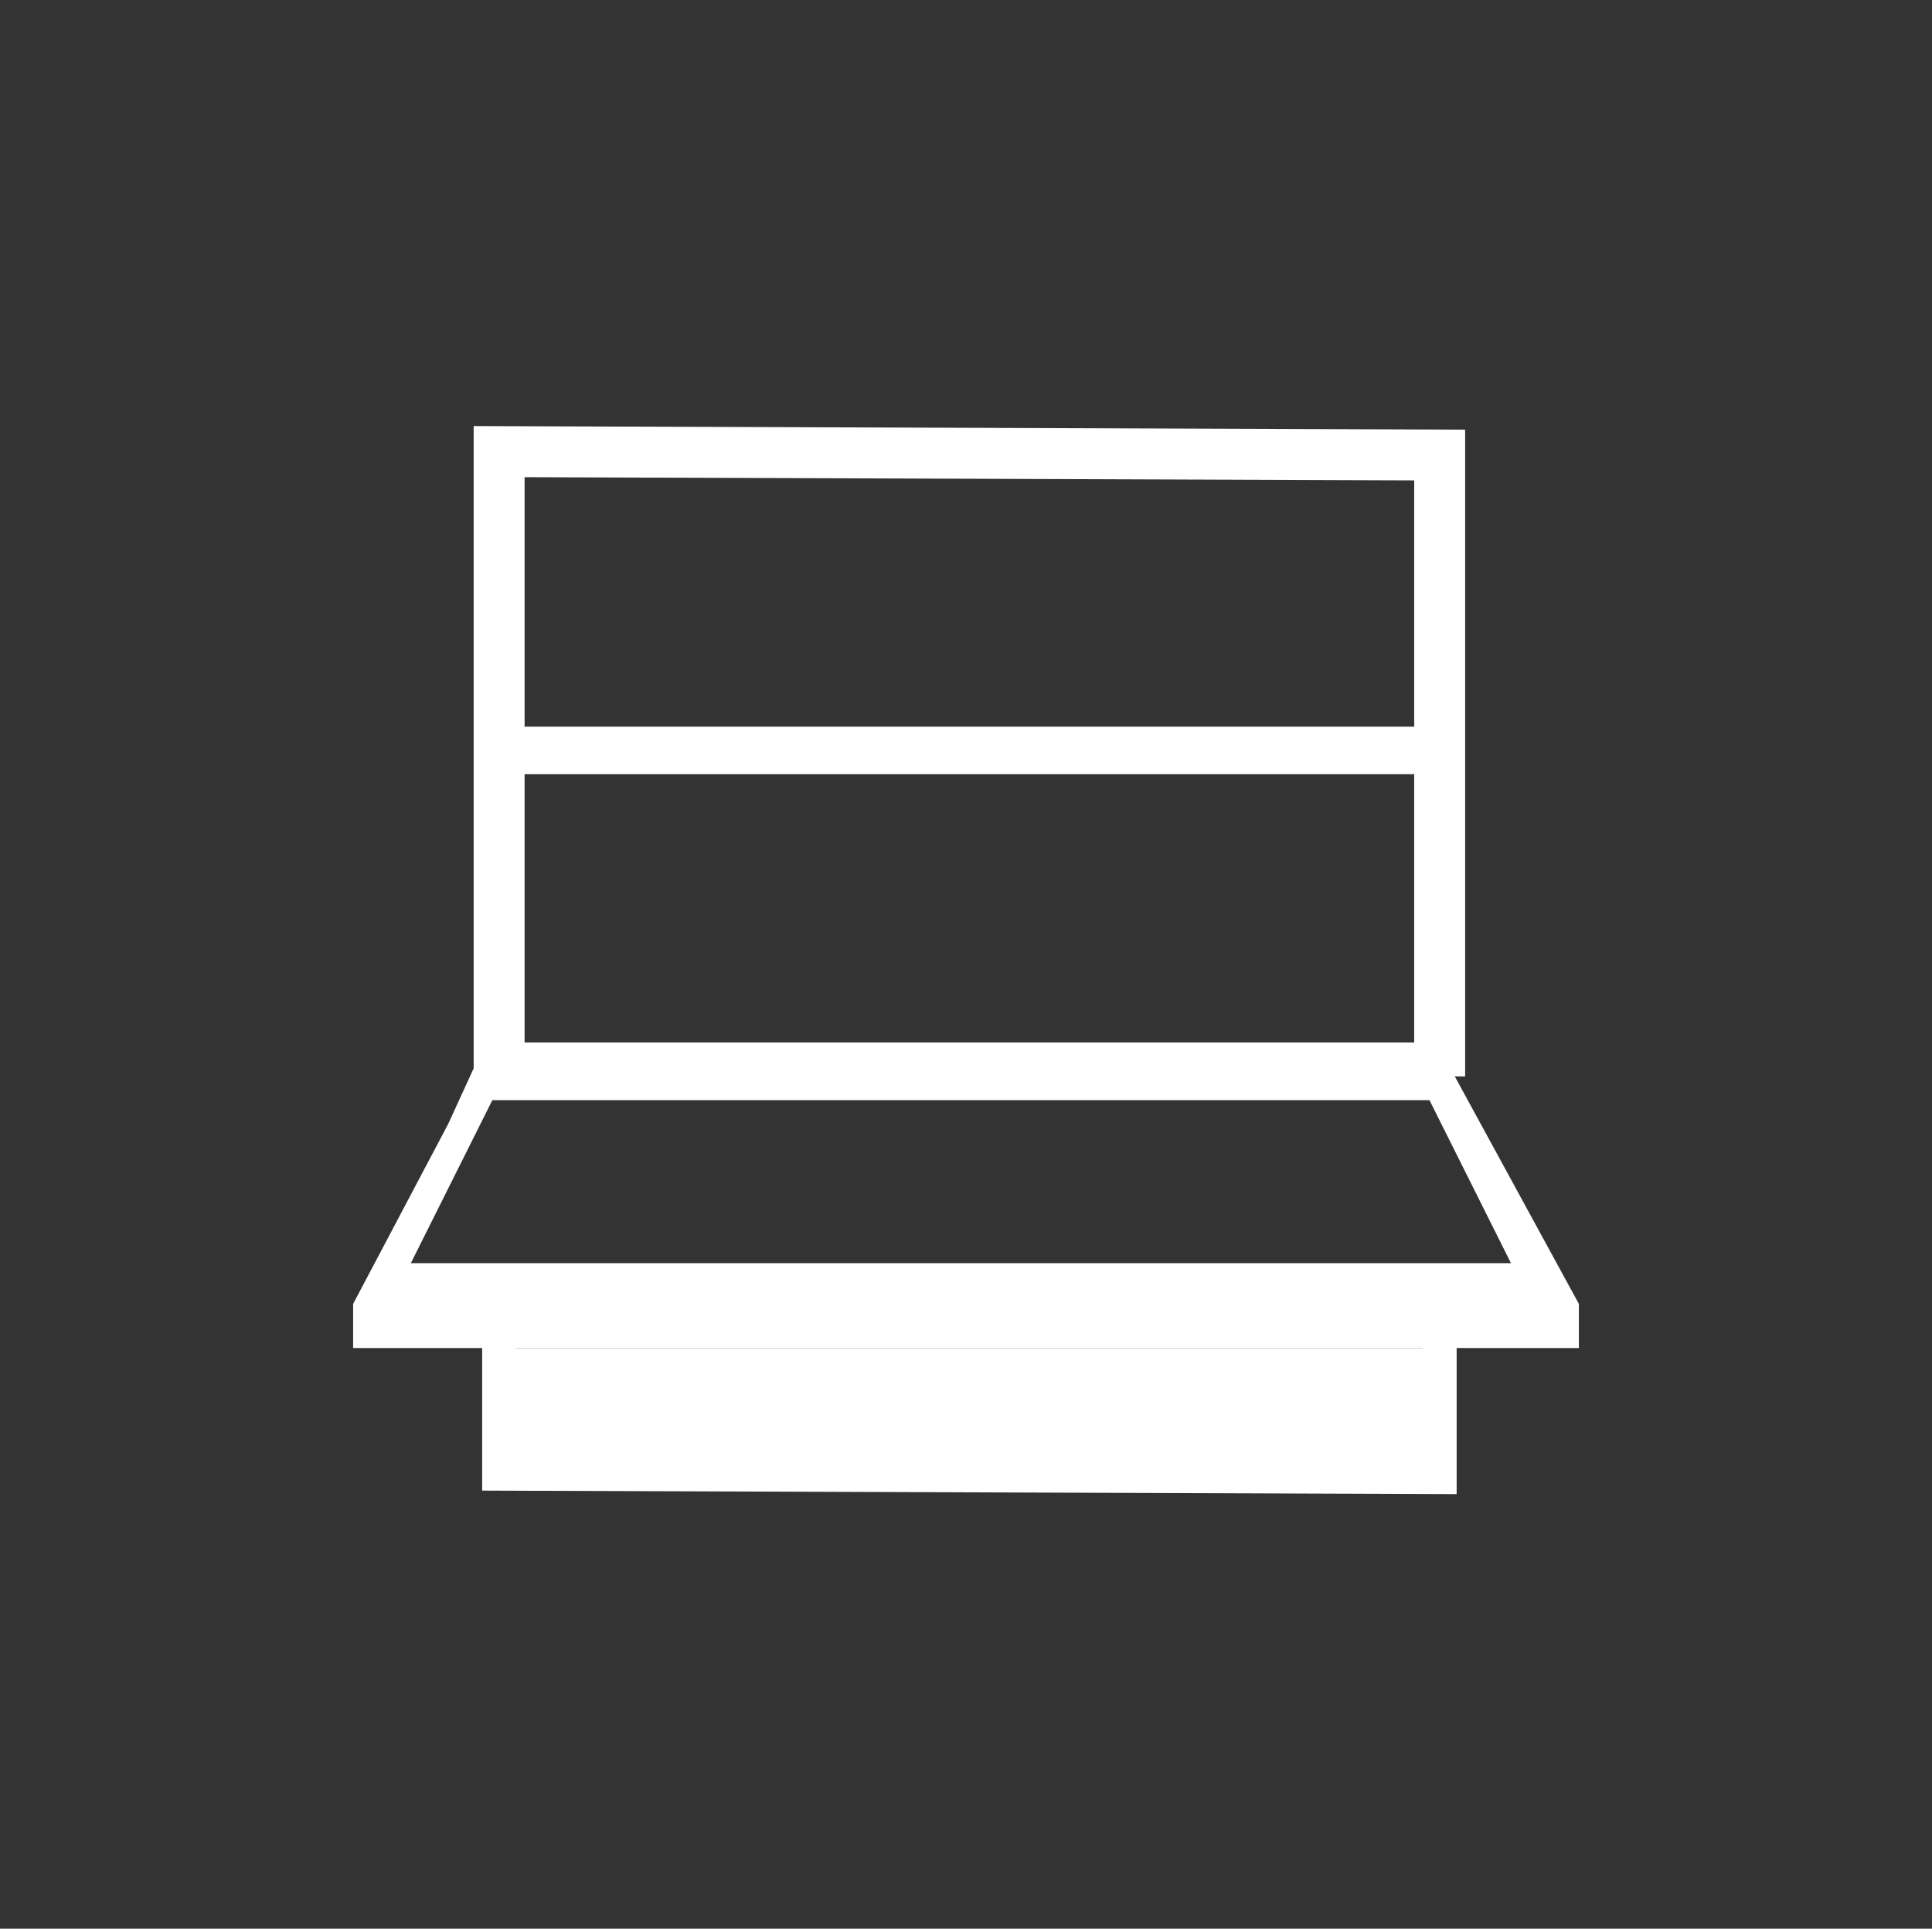 <?xml version="1.0" encoding="utf-8"?>
<!-- Generator: Adobe Illustrator 22.1.0, SVG Export Plug-In . SVG Version: 6.00 Build 0)  -->
<svg version="1.1" id="Layer_1" xmlns="http://www.w3.org/2000/svg" xmlns:xlink="http://www.w3.org/1999/xlink" x="0px" y="0px"
	 viewBox="0 0 56.9 56.8" style="enable-background:new 0 0 56.9 56.8;" xml:space="preserve">
<rect x="0" y="0" width="56.9" height="56.8" fill="#333333" stroke="none"/>
<style type="text/css">
	.st0{fill:none;stroke:#FFFFFF;stroke-miterlimit:10;}
	.st1{fill:#FFFFFF;}
	.st2{fill:none;stroke:#FFFFFF;stroke-width:1.5;stroke-miterlimit:10;}
</style>
<g>
	<polyline class="st0" points="42.4,37.7 42.4,43.5 14.7,43.4 14.7,38.1 	"/>
	<g>
		<path class="st1" d="M15,39.7l31.5,0l0-1.3l-4.2-7.7l0,0l-26.1,0l0,0l-1.9,0l-1.1,2.4l-2.8,5.3v1.3h2.1H15z M14.5,32.4l27.6,0
			l2.4,4.8l-32.4,0L14.5,32.4z"/>
		<polyline class="st2" points="14.7,31.6 14.7,13.3 42.4,13.4 42.4,31.7 		"/>
		<rect x="14.7" y="39.7" class="st1" width="27.6" height="4.1"/>
		<rect x="14.7" y="21.4" class="st1" width="27.6" height="1.4"/>
	</g>
</g>
</svg>
